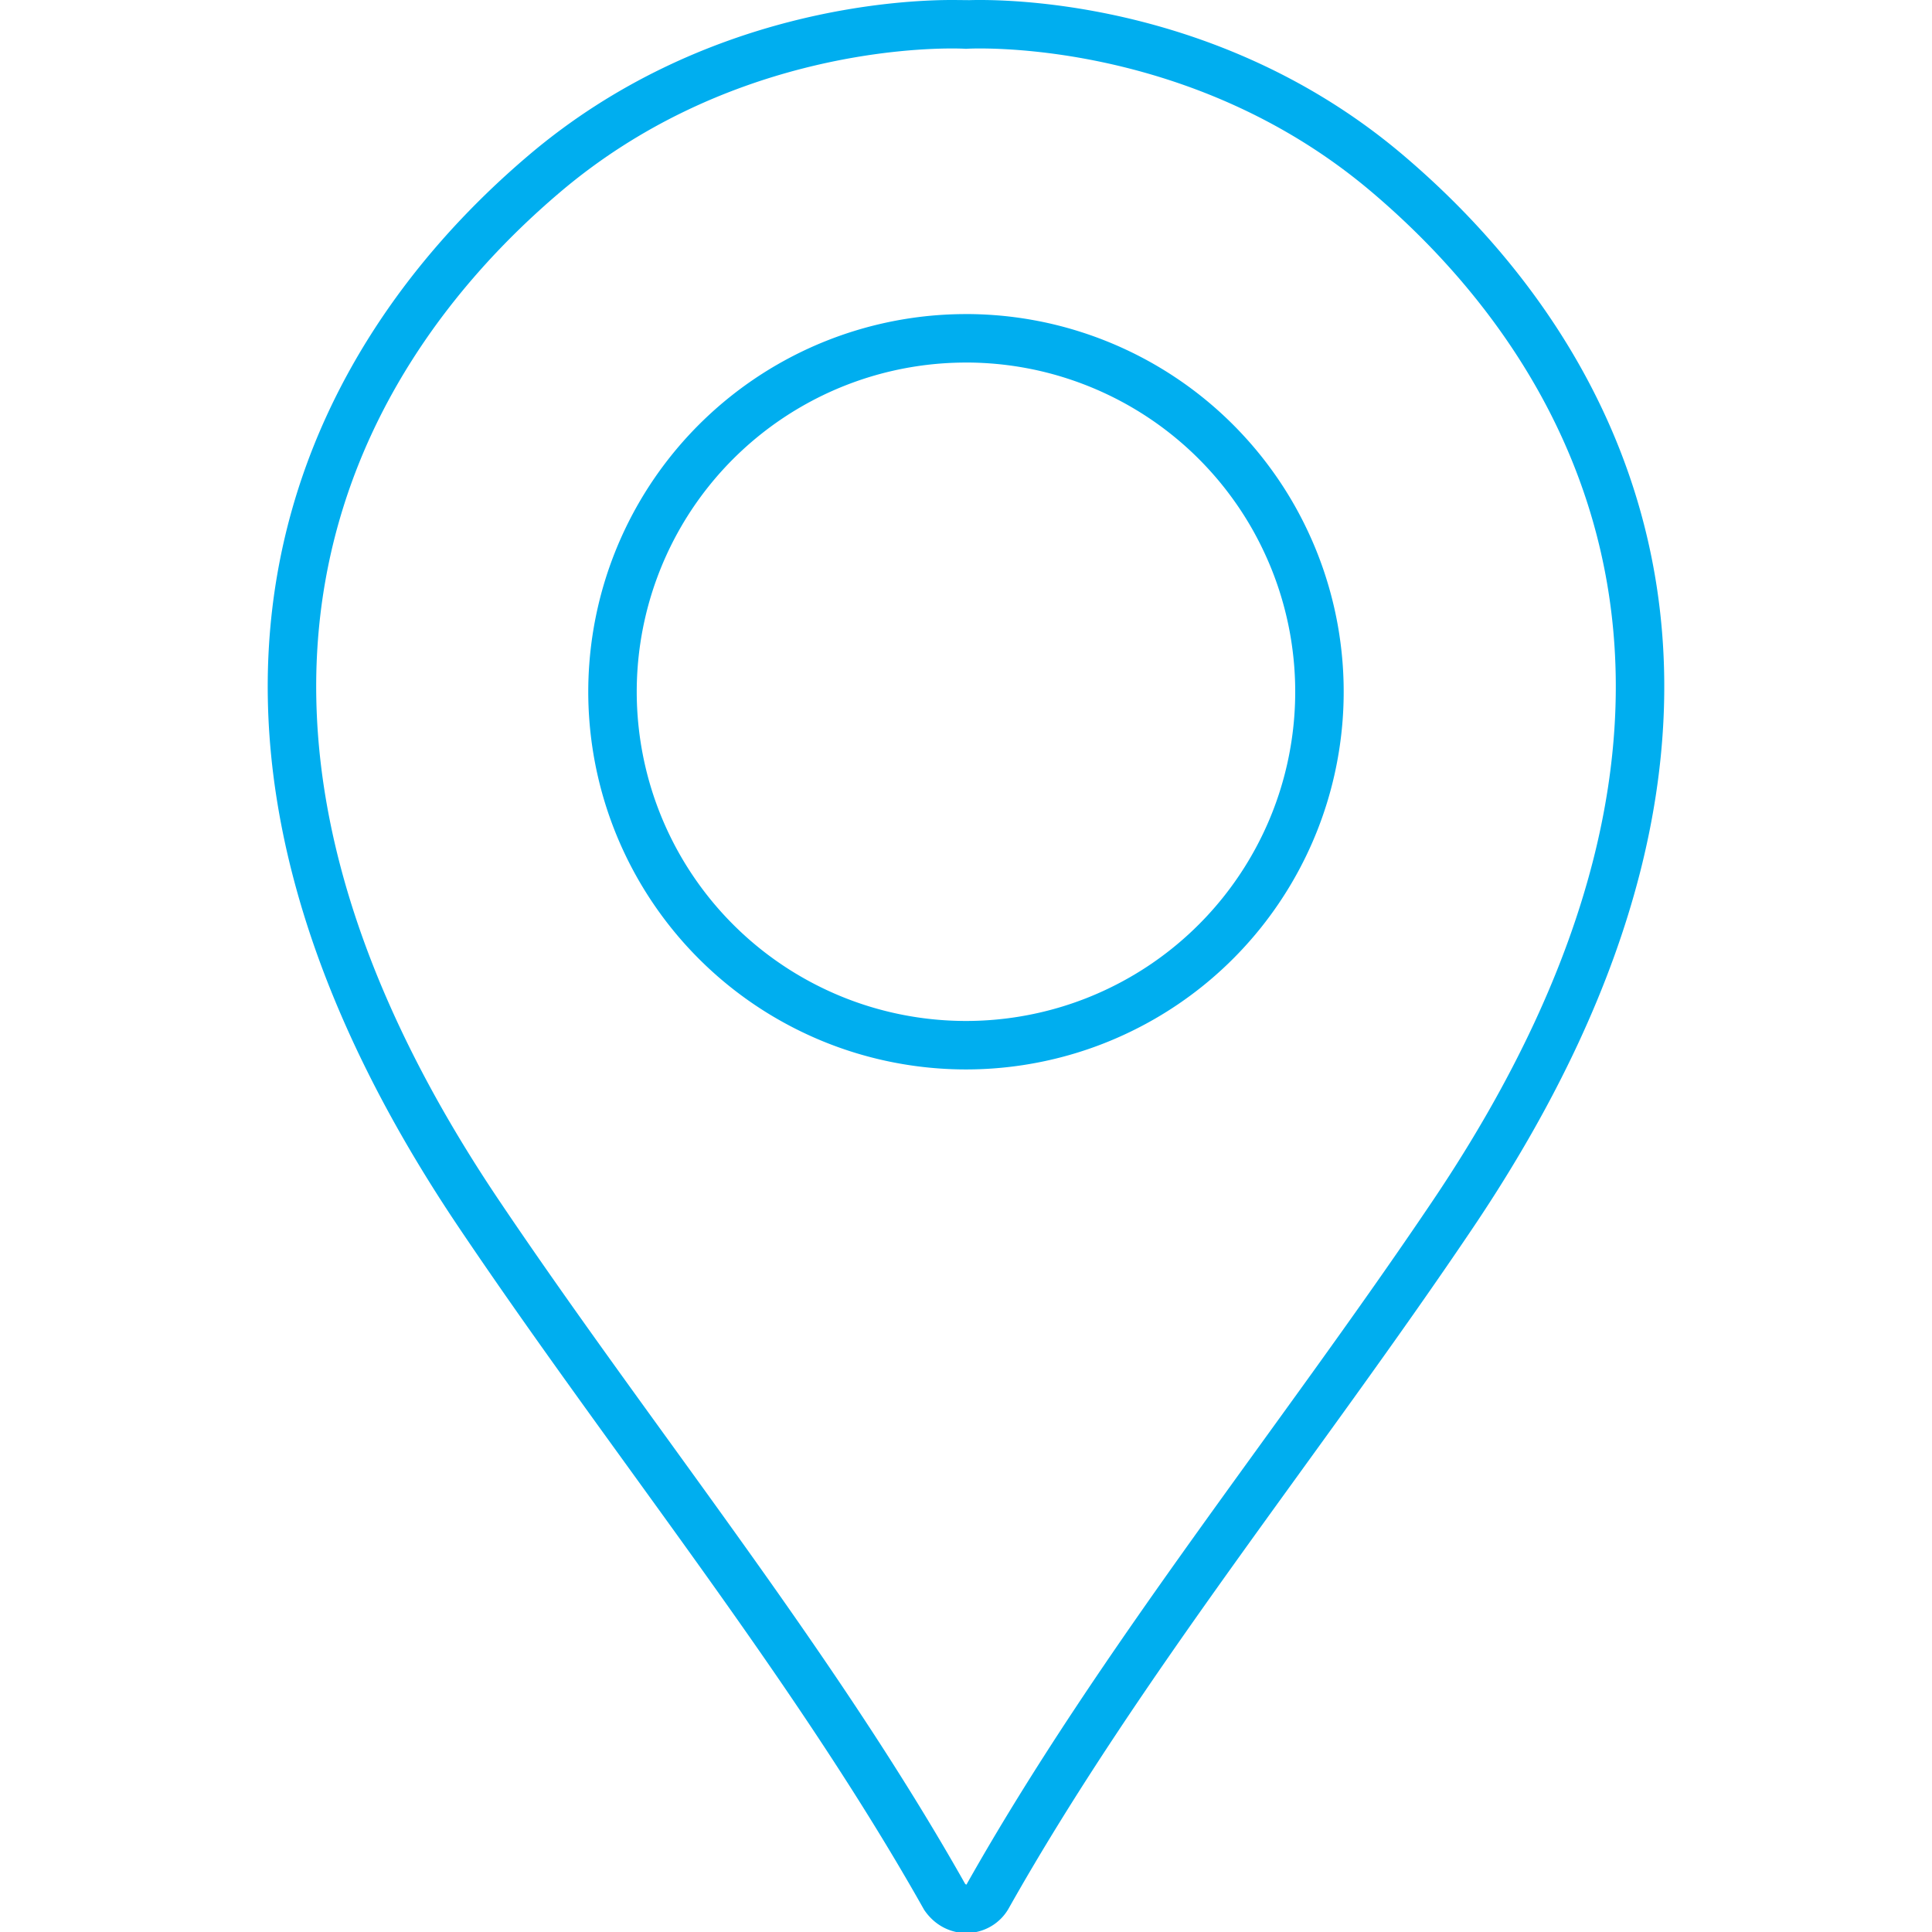 <?xml version="1.0" encoding="UTF-8" standalone="no"?>
<!-- Created with Inkscape (http://www.inkscape.org/) -->

<svg
   width="135.676mm"
   height="135.676mm"
   viewBox="0 0 135.676 135.676"
   version="1.1"
   id="svg5"
   inkscape:version="1.1.1 (3bf5ae0d25, 2021-09-20)"
   sodipodi:docname="ubicacion.svg"
   xmlns:inkscape="http://www.inkscape.org/namespaces/inkscape"
   xmlns:sodipodi="http://sodipodi.sourceforge.net/DTD/sodipodi-0.dtd"
   xmlns="http://www.w3.org/2000/svg"
   xmlns:svg="http://www.w3.org/2000/svg">
  <sodipodi:namedview
     id="namedview7"
     pagecolor="#ffffff"
     bordercolor="#999999"
     borderopacity="1"
     inkscape:pageshadow="0"
     inkscape:pageopacity="0"
     inkscape:pagecheckerboard="0"
     inkscape:document-units="mm"
     showgrid="false"
     inkscape:zoom="0.58083614"
     inkscape:cx="398.56335"
     inkscape:cy="353.8003"
     inkscape:window-width="1600"
     inkscape:window-height="837"
     inkscape:window-x="-8"
     inkscape:window-y="-8"
     inkscape:window-maximized="1"
     inkscape:current-layer="layer1" />
  <defs
     id="defs2">
    <clipPath
       clipPathUnits="userSpaceOnUse"
       id="clipPath1134">
      <rect
         style="fill:#dfdfde;stroke-width:1.303;stroke-linecap:round"
         id="rect1136"
         width="67.733"
         height="185.307"
         x="198.415"
         y="42.354" />
    </clipPath>
  </defs>
  <g
     inkscape:label="Layer 1"
     inkscape:groupmode="layer"
     id="layer1">
    <path
       id="path7007"
       style="fill:none;fill-opacity:1;stroke:#00aeef;stroke-width:3.404;stroke-linecap:butt;stroke-linejoin:miter;stroke-miterlimit:4;stroke-dasharray:none;stroke-opacity:1"
       d="M 67.12,1.703 C 63.857,1.672 50.068,2.17 38.267,12.168 22.323,25.676 10.096,50.27 33.629,85.241 c 10.806,16.059 23.399,31.442 32.714,47.975 0.847,1.202 2.384,1.011 2.991,0 9.314,-16.534 21.908,-31.917 32.714,-47.975 C 125.58,50.27 113.353,25.676 97.409,12.168 83.922,0.741 67.838,1.723 67.838,1.723 c 0,0 -0.252,-0.015 -0.718,-0.02 z m 0.717,22.054 a 24.821,24.821 0 0 1 0.639,0.008 24.821,24.821 0 0 1 0.639,0.025 24.821,24.821 0 0 1 0.638,0.041 24.821,24.821 0 0 1 0.636,0.057 24.821,24.821 0 0 1 0.635,0.074 24.821,24.821 0 0 1 0.633,0.09 24.821,24.821 0 0 1 0.63,0.107 24.821,24.821 0 0 1 0.628,0.122 24.821,24.821 0 0 1 0.624,0.139 24.821,24.821 0 0 1 0.62,0.155 24.821,24.821 0 0 1 0.616,0.171 24.821,24.821 0 0 1 0.611,0.187 24.821,24.821 0 0 1 0.606,0.202 24.821,24.821 0 0 1 0.601,0.218 24.821,24.821 0 0 1 0.595,0.233 24.821,24.821 0 0 1 0.589,0.248 24.821,24.821 0 0 1 0.582,0.264 24.821,24.821 0 0 1 0.576,0.278 24.821,24.821 0 0 1 0.568,0.293 24.821,24.821 0 0 1 0.56,0.307 24.821,24.821 0 0 1 0.552,0.322 24.821,24.821 0 0 1 0.544,0.336 24.821,24.821 0 0 1 0.535,0.35 24.821,24.821 0 0 1 0.526,0.363 24.821,24.821 0 0 1 0.516,0.377 24.821,24.821 0 0 1 0.506,0.39 24.821,24.821 0 0 1 0.496,0.403 24.821,24.821 0 0 1 0.485,0.415 24.821,24.821 0 0 1 0.475,0.428 24.821,24.821 0 0 1 0.463,0.44 24.821,24.821 0 0 1 0.452,0.452 24.821,24.821 0 0 1 0.44,0.464 24.821,24.821 0 0 1 0.428,0.474 24.821,24.821 0 0 1 0.416,0.485 24.821,24.821 0 0 1 0.403,0.496 24.821,24.821 0 0 1 0.39,0.507 24.821,24.821 0 0 1 0.377,0.516 24.821,24.821 0 0 1 0.364,0.525 24.821,24.821 0 0 1 0.35,0.535 24.821,24.821 0 0 1 0.336,0.544 24.821,24.821 0 0 1 0.322,0.552 24.821,24.821 0 0 1 0.307,0.561 24.821,24.821 0 0 1 0.293,0.568 24.821,24.821 0 0 1 0.278,0.576 24.821,24.821 0 0 1 0.264,0.582 24.821,24.821 0 0 1 0.249,0.589 24.821,24.821 0 0 1 0.233,0.595 24.821,24.821 0 0 1 0.218,0.601 24.821,24.821 0 0 1 0.202,0.606 24.821,24.821 0 0 1 0.186,0.611 24.821,24.821 0 0 1 0.171,0.616 24.821,24.821 0 0 1 0.155,0.62 24.821,24.821 0 0 1 0.139,0.624 24.821,24.821 0 0 1 0.123,0.628 24.821,24.821 0 0 1 0.106,0.63 24.821,24.821 0 0 1 0.09,0.633 24.821,24.821 0 0 1 0.074,0.635 24.821,24.821 0 0 1 0.058,0.637 24.821,24.821 0 0 1 0.041,0.638 24.821,24.821 0 0 1 0.025,0.639 24.821,24.821 0 0 1 0.008,0.639 24.821,24.821 0 0 1 -0.069,1.855 24.821,24.821 0 0 1 -0.208,1.844 24.821,24.821 0 0 1 -0.345,1.824 24.821,24.821 0 0 1 -0.48,1.793 24.821,24.821 0 0 1 -0.613,1.752 24.821,24.821 0 0 1 -0.743,1.701 24.821,24.821 0 0 1 -0.868,1.641 24.821,24.821 0 0 1 -0.988,1.572 24.821,24.821 0 0 1 -1.102,1.494 24.821,24.821 0 0 1 -1.211,1.407 24.821,24.821 0 0 1 -1.313,1.313 24.821,24.821 0 0 1 -1.407,1.211 24.821,24.821 0 0 1 -1.494,1.102 24.821,24.821 0 0 1 -1.572,0.987 24.821,24.821 0 0 1 -1.641,0.867 24.821,24.821 0 0 1 -1.701,0.743 24.821,24.821 0 0 1 -1.752,0.613 24.821,24.821 0 0 1 -1.793,0.48 24.821,24.821 0 0 1 -1.824,0.345 24.821,24.821 0 0 1 -1.844,0.208 24.821,24.821 0 0 1 -1.855,0.07 24.821,24.821 0 0 1 -1.855,-0.07 24.821,24.821 0 0 1 -1.845,-0.208 24.821,24.821 0 0 1 -1.824,-0.345 24.821,24.821 0 0 1 -1.793,-0.48 24.821,24.821 0 0 1 -1.752,-0.613 24.821,24.821 0 0 1 -1.701,-0.743 24.821,24.821 0 0 1 -1.641,-0.867 24.821,24.821 0 0 1 -1.572,-0.987 24.821,24.821 0 0 1 -1.494,-1.102 24.821,24.821 0 0 1 -1.407,-1.211 24.821,24.821 0 0 1 -1.313,-1.313 24.821,24.821 0 0 1 -1.211,-1.407 24.821,24.821 0 0 1 -1.102,-1.494 24.821,24.821 0 0 1 -0.988,-1.572 24.821,24.821 0 0 1 -0.867,-1.641 24.821,24.821 0 0 1 -0.742,-1.701 24.821,24.821 0 0 1 -0.613,-1.752 24.821,24.821 0 0 1 -0.48,-1.793 24.821,24.821 0 0 1 -0.345,-1.824 24.821,24.821 0 0 1 -0.208,-1.844 24.821,24.821 0 0 1 -0.07,-1.855 24.821,24.821 0 0 1 0.07,-1.855 24.821,24.821 0 0 1 0.208,-1.844 24.821,24.821 0 0 1 0.345,-1.824 24.821,24.821 0 0 1 0.48,-1.793 24.821,24.821 0 0 1 0.613,-1.752 24.821,24.821 0 0 1 0.742,-1.701 24.821,24.821 0 0 1 0.867,-1.641 24.821,24.821 0 0 1 0.988,-1.572 24.821,24.821 0 0 1 1.102,-1.493 24.821,24.821 0 0 1 1.211,-1.407 24.821,24.821 0 0 1 1.313,-1.312 24.821,24.821 0 0 1 1.407,-1.211 24.821,24.821 0 0 1 1.494,-1.102 24.821,24.821 0 0 1 1.572,-0.987 24.821,24.821 0 0 1 1.641,-0.868 24.821,24.821 0 0 1 1.701,-0.742 24.821,24.821 0 0 1 1.752,-0.613 24.821,24.821 0 0 1 1.793,-0.48 24.821,24.821 0 0 1 1.824,-0.345 24.821,24.821 0 0 1 1.845,-0.208 24.821,24.821 0 0 1 1.855,-0.069 z" />
  </g>
</svg>
